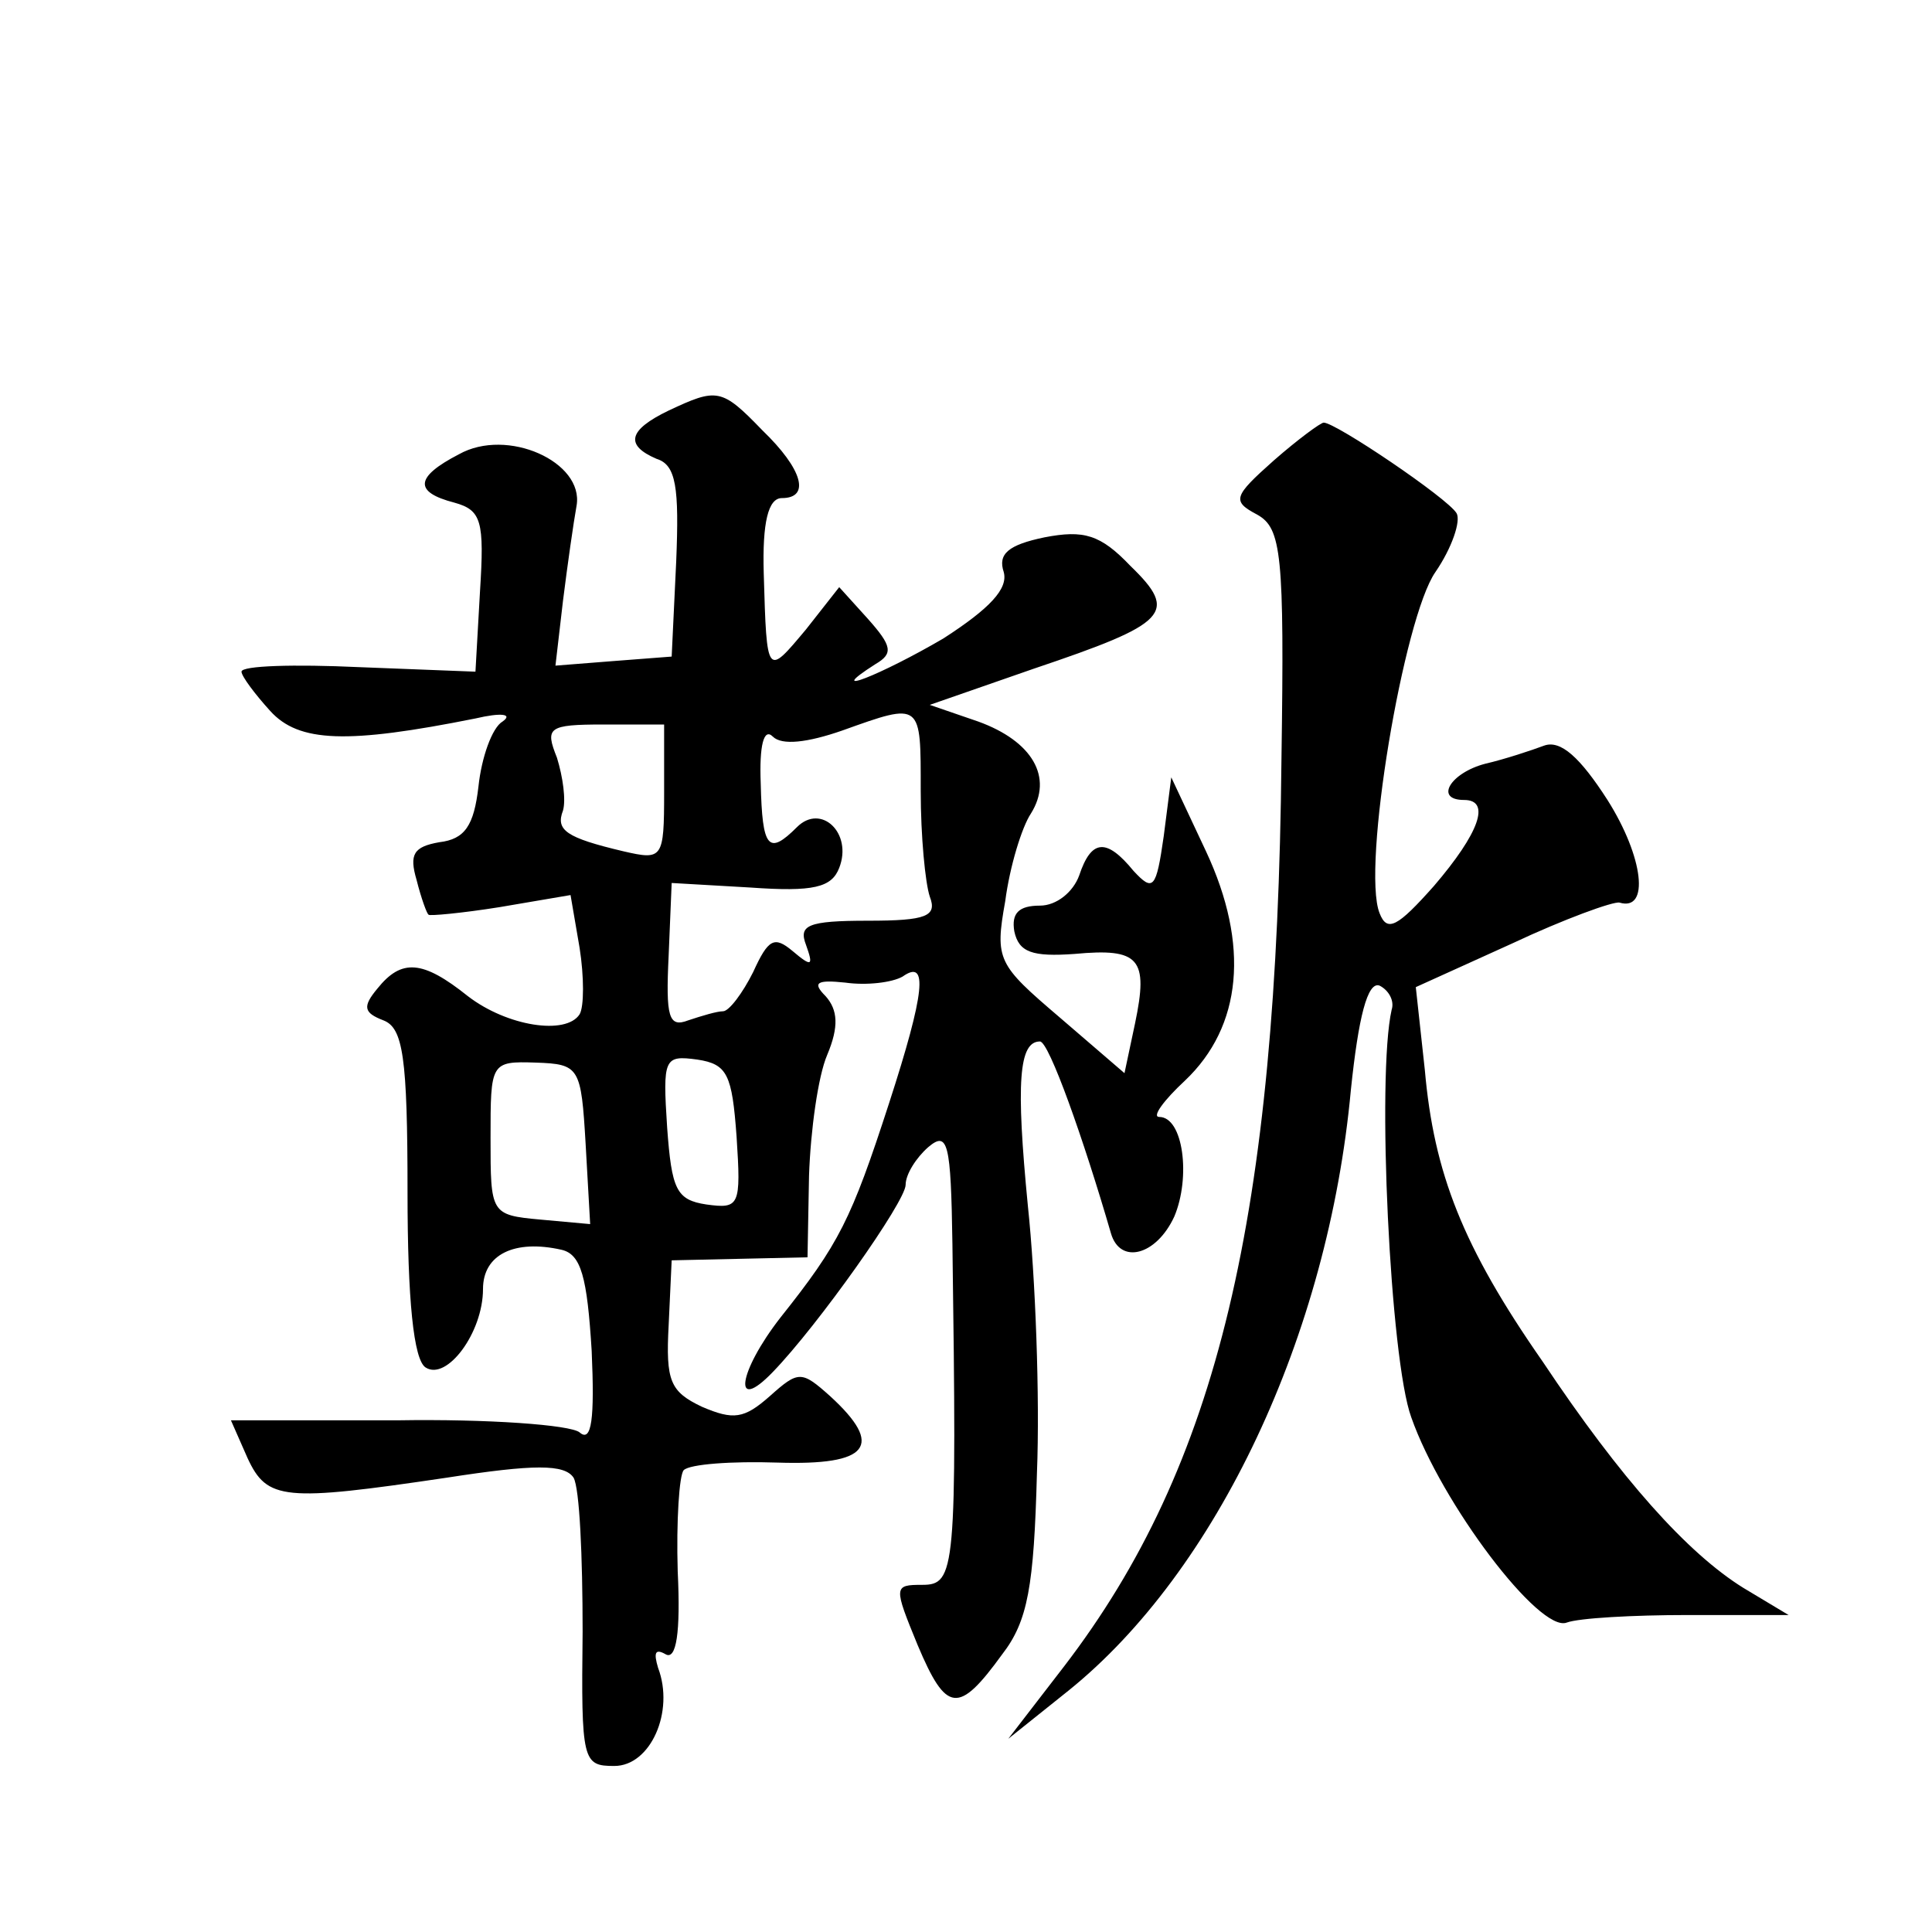 <?xml version="1.0" standalone="no"?>
<!DOCTYPE svg PUBLIC "-//W3C//DTD SVG 20010904//EN"
 "http://www.w3.org/TR/2001/REC-SVG-20010904/DTD/svg10.dtd">
<svg version="1.0" xmlns="http://www.w3.org/2000/svg"
 width="128pt" height="128pt" viewBox="0 0 128 128"
 preserveAspectRatio="xMidYMid meet">
<g transform="translate(0,128) scale(0.1,-0.1)"
fill="#0" stroke="none">
<path d="M443 1008 c-27 -13 -29 -23 -8 -32 13 -4 15 -19 13 -68 l-3 -63 -39 -3
-38 -3 5 43 c3 24 7 52 9 63 5 29 -46 52 -78 34 -29 -15 -30 -25 -3 -32 18 -5 20
-12 17 -59 l-3 -53 -77 3 c-43 2 -78 1 -78 -3 0 -3 9 -15 19 -26 19 -21 51 -22
136 -5 17 4 25 3 18 -2 -7 -4 -14 -24 -16 -43 -3 -26 -9 -35 -26 -37 -17 -3 -20
-8 -15 -25 3 -12 7 -23 8 -23 0 -1 22 1 47 5 l47 8 6 -35 c3 -19 3 -39 0 -44 -9
-14 -48 -8 -74 12 -30 24 -44 25 -60 5 -10 -12 -9 -16 4 -21 13 -5 16 -24 16 -114
0 -71 4 -111 12 -116 14 -9 38 23 38 52 0 23 21 33 52 26 13 -3 17 -18 20 -67 2
-45 0 -61 -8 -54 -6 5 -61 9 -121 8 l-110 0 11 -25 c13 -28 24 -29 132 -13 58 9
78 9 84 0 4 -7 6 -52 6 -102 -1 -86 0 -89 21 -89 24 0 40 36 29 65 -3 10 -2 13
5 9 7 -4 10 14 8 55 -1 33 1 64 4 67 4 4 32 6 62 5 61 -2 71 11 35 44 -19 17 -21
17 -40 0 -17 -15 -24 -16 -45 -7 -21 10 -24 17 -22 54 l2 43 45 1 45 1 1 54 c1
30 6 66 12 80 8 19 7 30 -1 39 -9 9 -6 11 13 9 14 -2 31 0 38 4 17 12 15 -10 -9
-84 -25 -77 -33 -93 -72 -142 -28 -36 -32 -64 -5 -36 30 31 88 113 88 124 0 7 7
18 15 25 13 11 15 3 16 -64 3 -217 2 -226 -20 -226 -19 0 -19 -1 -3 -40 19 -45
27 -46 56 -6 17 22 21 45 23 120 2 50 -1 130 -6 177 -8 82 -6 109 8 109 6 0 29
-65 47 -127 6 -21 30 -15 42 11 11 26 6 66 -10 66 -5 0 3 11 17 24 38 36 43 90
14 152 l-23 49 -5 -39 c-5 -35 -7 -37 -20 -23 -18 22 -28 21 -36 -3 -4 -11 -15
-20 -26 -20 -14 0 -19 -5 -17 -17 3 -14 12 -17 40 -15 43 4 49 -3 40 -46 l-7 -33
-43 37 c-41 35 -43 38 -36 77 3 23 11 49 17 58 15 24 1 48 -35 61 l-32 11 69 24
c89 30 96 37 64 68 -20 21 -31 24 -57 19 -24 -5 -31 -11 -27 -23 3 -11 -9 -24 -40
-44 -41 -24 -81 -40 -45 -17 12 7 11 12 -5 30 l-19 21 -22 -28 c-26 -31 -26 -32
-28 37 -1 34 3 50 12 50 19 0 14 19 -13 45 -27 28 -30 28 -62 13z m167 -252 c0
-30 3 -61 6 -70 5 -13 -2 -16 -41 -16 -40 0 -46 -3 -41 -16 5 -14 4 -15 -9 -4 -12
10 -16 8 -26 -14 -7 -14 -16 -26 -20 -26 -4 0 -14 -3 -23 -6 -13 -5 -15 2 -13 43
l2 48 52 -3 c42 -3 54 0 59 13 9 23 -12 43 -28 27 -19 -19 -23 -14 -24 29 -1 25
2 37 8 31 6 -6 23 -4 46 4 53 19 52 19 52 -40z m-170 -1 c0 -44 -1 -45 -27 -39
-38 9 -45 14 -40 27 2 7 0 22 -4 35 -8 20 -6 22 31 22 l40 0 0 -45z m-52 -233 l3
-53 -33 3 c-33 3 -33 4 -33 54 0 50 0 51 30 50 29 -1 30 -3 33 -54z m100 5 c3 -46
2 -48 -20 -45 -20 3 -23 10 -26 51 -3 46 -2 48 20 45 20 -3 23 -10 26 -51z M844
975 c-27 -24 -28 -27 -11 -36 16 -9 18 -26 16 -162 -3 -303 -42 -468 -144 -601
l-37 -48 40 32 c98 79 172 235 187 398 5 48 11 72 19 69 6 -3 10 -10 8 -16 -10
-44 -1 -232 13 -270 20 -57 85 -143 103 -136 8 3 44 5 80 5 l67 0 -30 18 c-37 23
-81 72 -133 150 -53 76 -72 125 -78 193 l-6 55 64 29 c34 16 67 28 71 27 20 -6
16 30 -8 68 -18 28 -31 40 -42 36 -8 -3 -26 -9 -39 -12 -23 -6 -34 -24 -14 -24
18 0 10 -22 -20 -57 -24 -27 -31 -31 -36 -18 -12 30 16 196 37 226 11 16 17 34
14 39 -6 10 -80 60 -88 60 -2 0 -17 -11 -33 -25z"/>
</g>
</svg>
